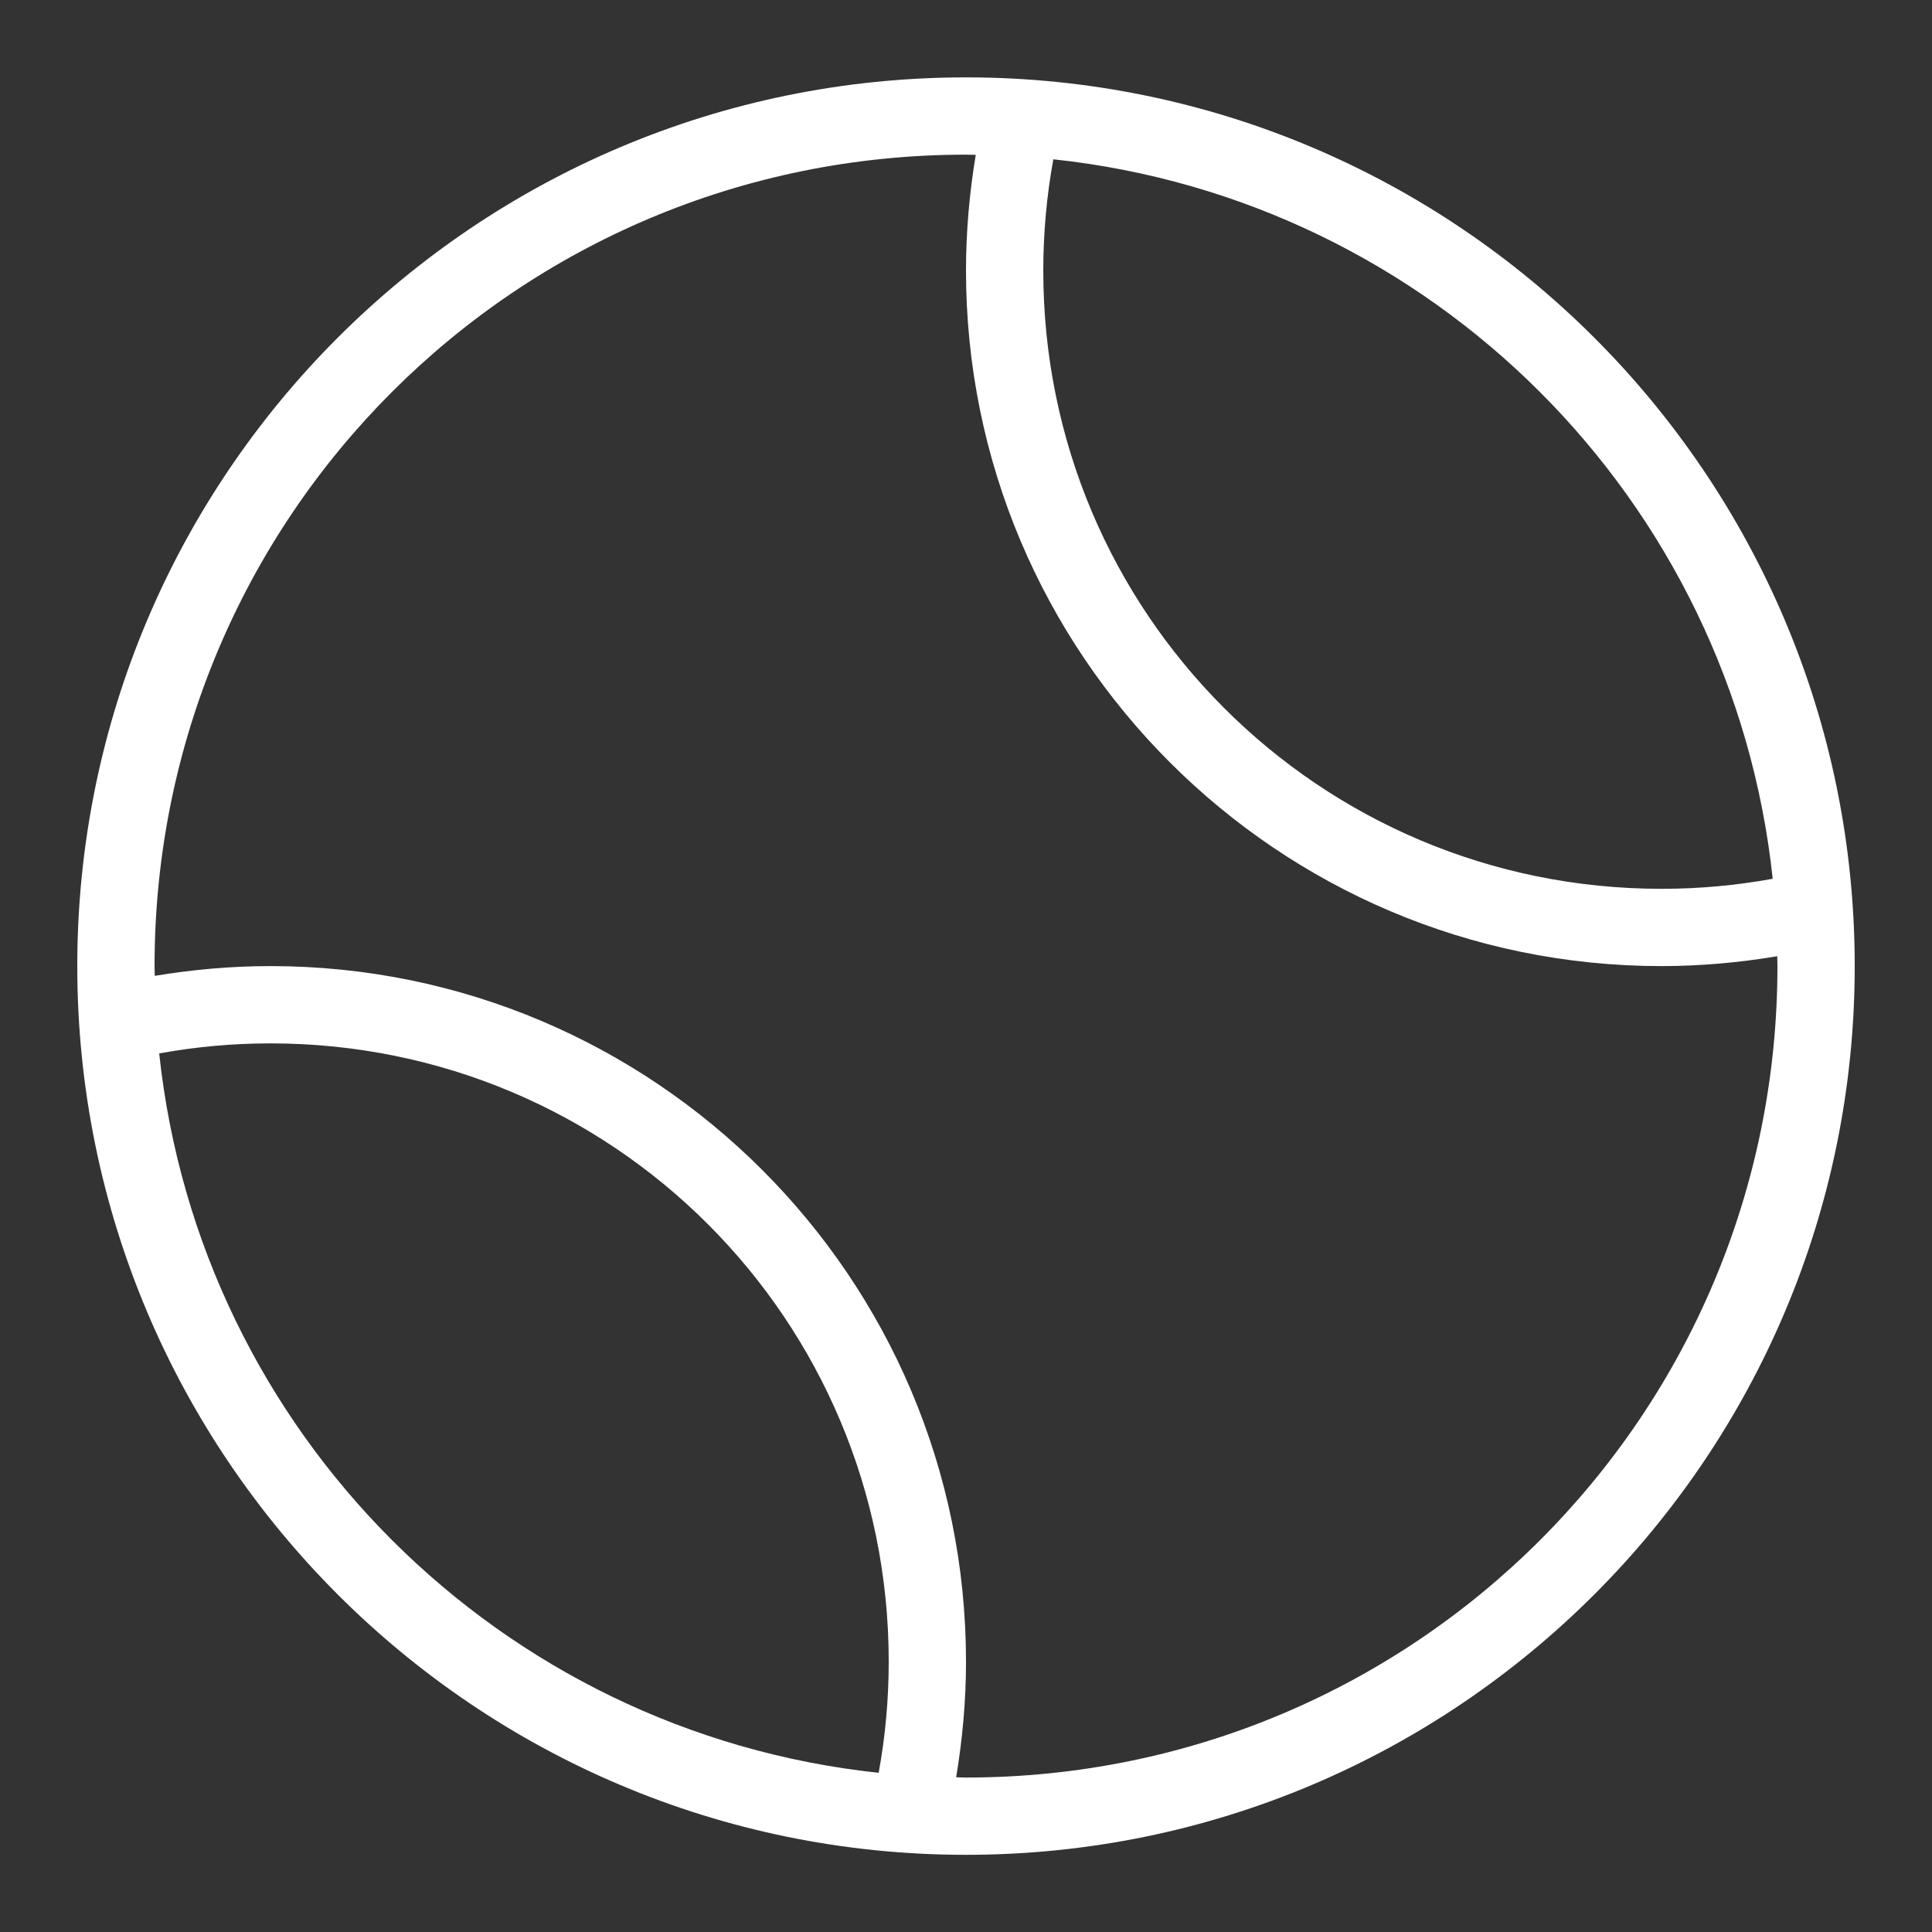<svg width="20" height="20" viewBox="0 0 20 20" fill="none" xmlns="http://www.w3.org/2000/svg">
<rect x="0" y="0" width="20" height="20" fill="#333333" stroke="none"/>
<g clip-path="url(#clip0_293_3539)">
<path d="M10 0.801C4.921 0.801 0.8 4.922 0.8 10.001C0.8 15.08 4.921 19.201 10 19.201C15.079 19.201 19.2 15.08 19.2 10.001C19.2 4.922 15.079 0.801 10 0.801ZM10 1.601C10.034 1.601 10.067 1.603 10.101 1.603C10.036 1.993 10 2.393 10 2.801C10 6.775 13.226 10.001 17.2 10.001C17.608 10.001 18.008 9.964 18.398 9.899C18.398 9.933 18.4 9.967 18.4 10.001C18.4 14.648 14.647 18.401 10 18.401C9.966 18.401 9.932 18.399 9.898 18.398C9.963 18.009 10 17.609 10 17.201C10 13.227 6.774 10.001 2.8 10.001C2.392 10.001 1.992 10.037 1.602 10.102C1.602 10.068 1.6 10.035 1.6 10.001C1.6 5.353 5.352 1.601 10 1.601ZM10.904 1.649C14.827 2.067 17.933 5.174 18.351 9.097C17.978 9.165 17.593 9.201 17.2 9.201C13.658 9.201 10.8 6.343 10.8 2.801C10.8 2.407 10.836 2.023 10.904 1.649ZM2.8 10.801C6.342 10.801 9.2 13.659 9.2 17.201C9.2 17.595 9.164 17.979 9.096 18.352C5.173 17.934 2.066 14.828 1.648 10.905C2.022 10.837 2.406 10.801 2.8 10.801Z" fill="white"/>
</g>
<defs>
<clipPath id="clip0_293_3539">
<rect width="20" height="20" fill="white"/>
</clipPath>
</defs>
</svg>
